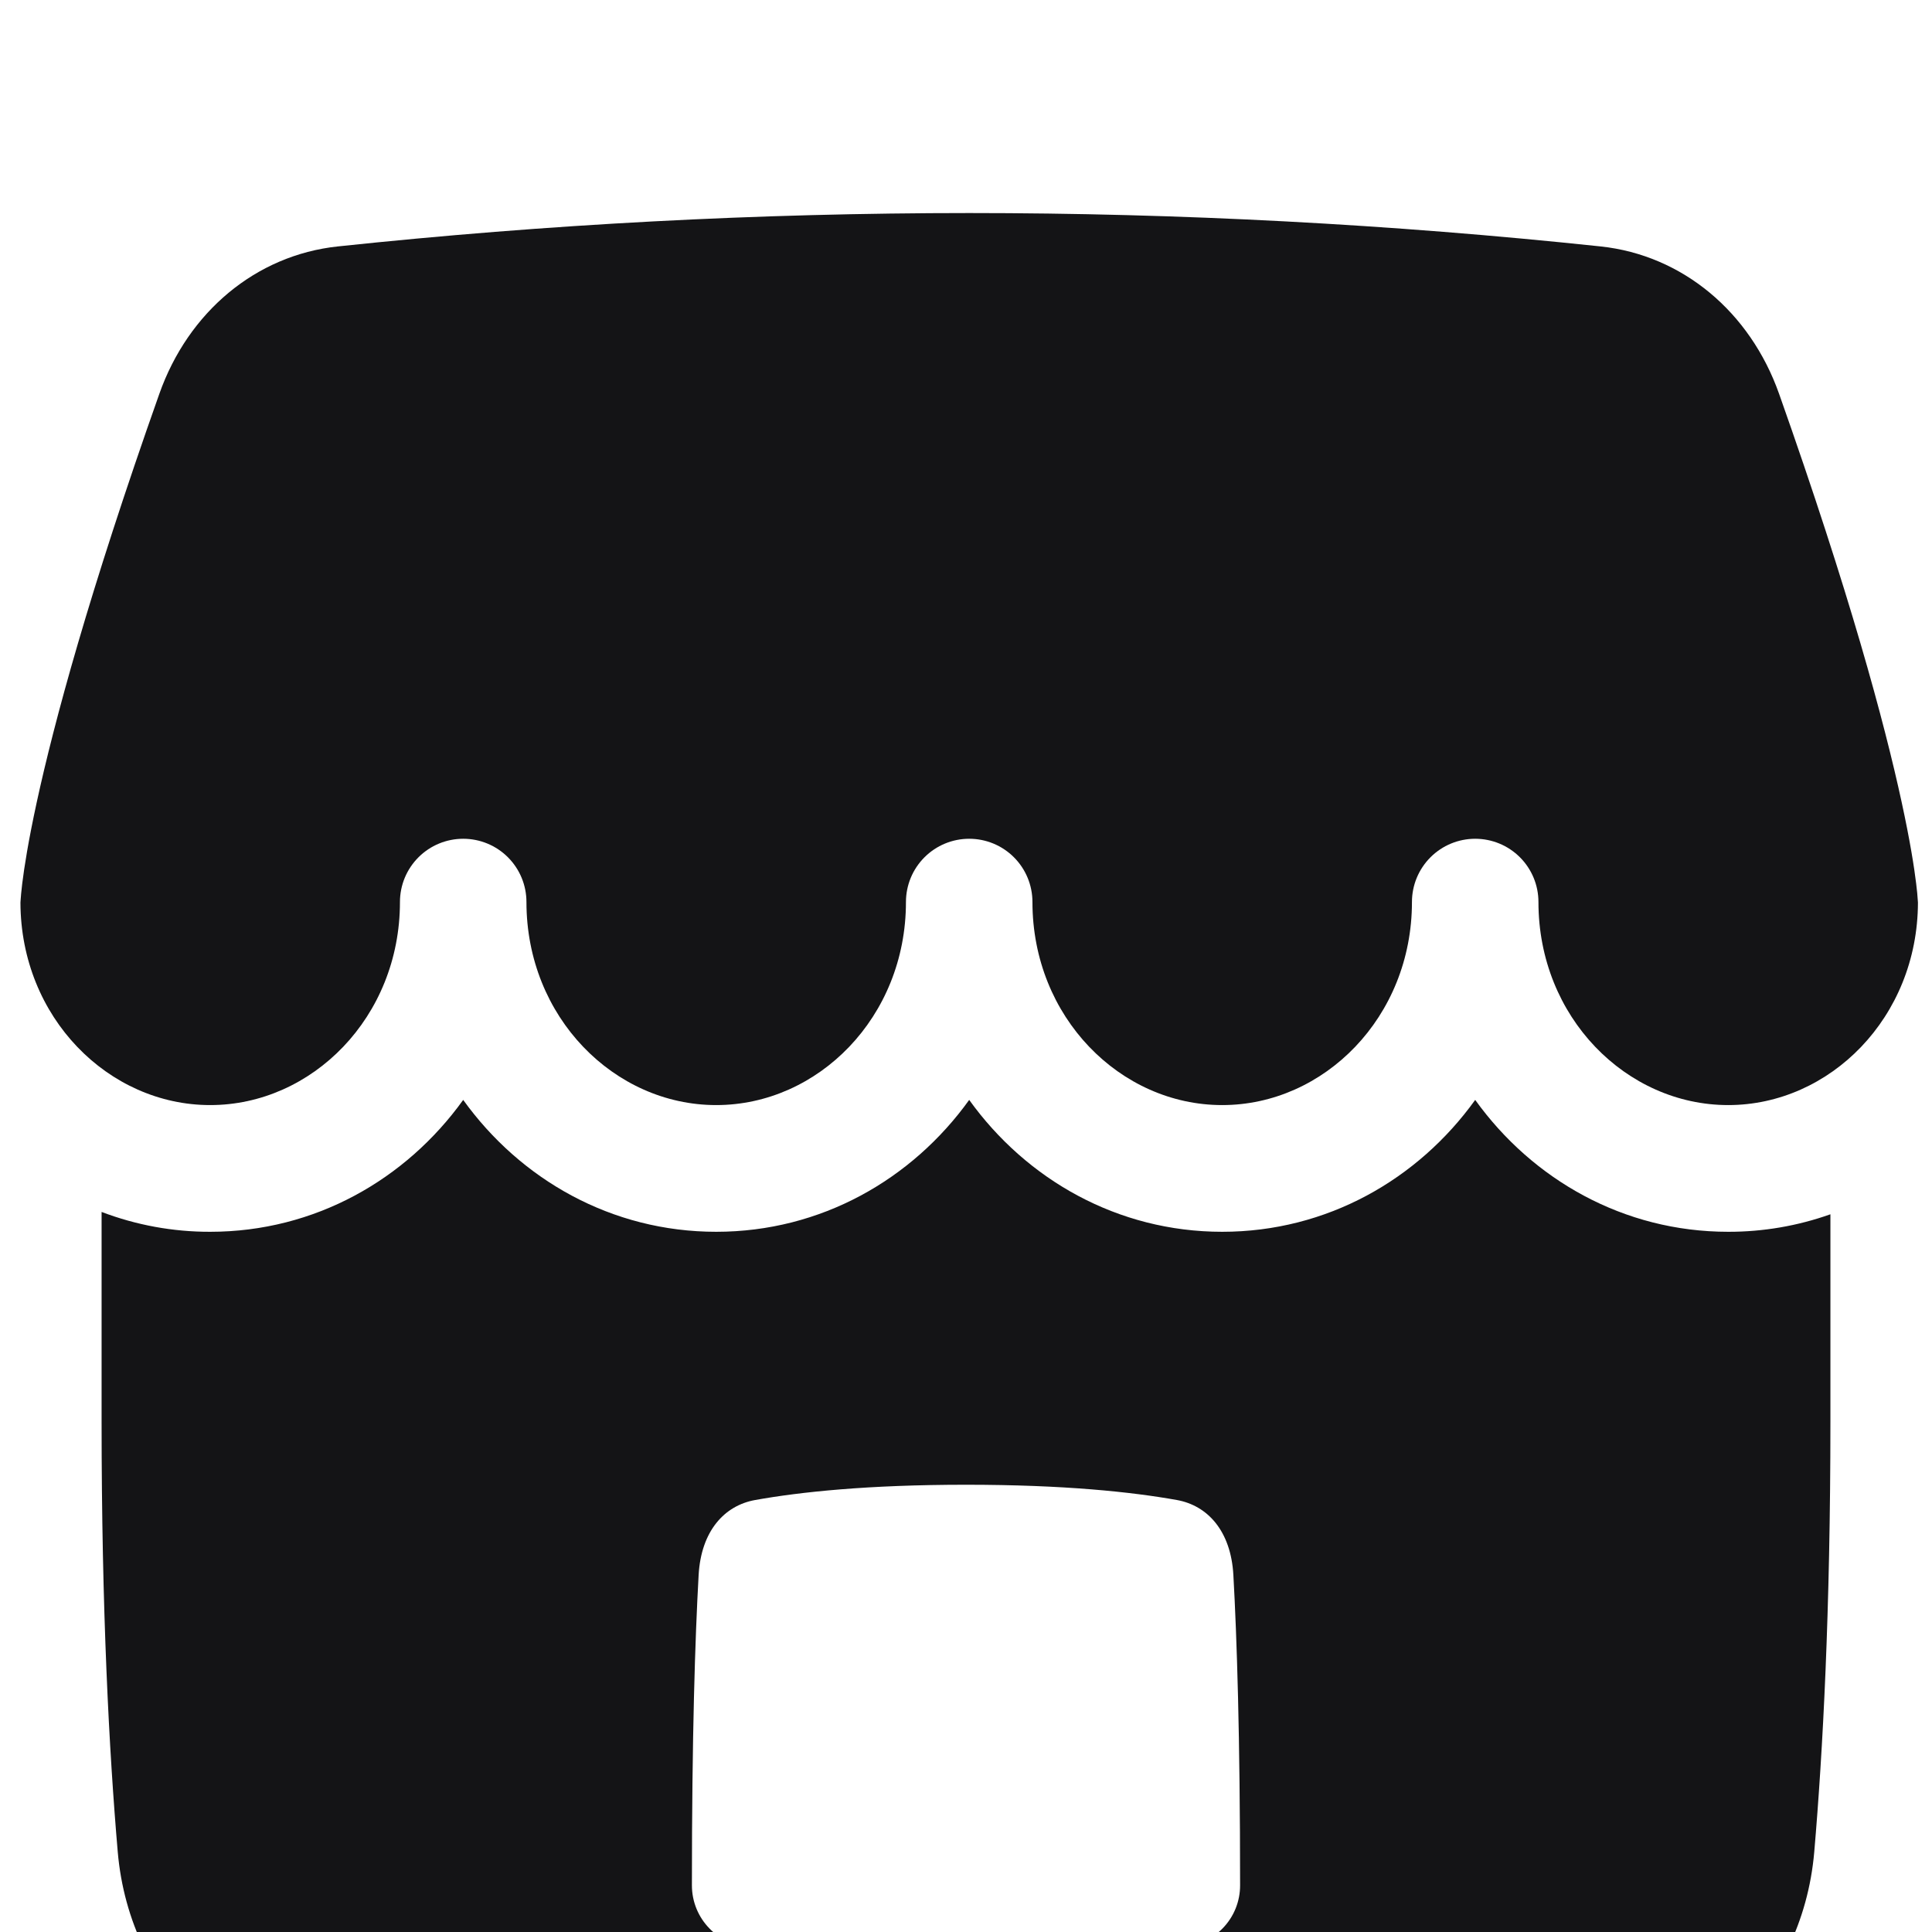 <svg width="84" height="84" viewBox="0 0 84 84" fill="none" xmlns="http://www.w3.org/2000/svg">
<g filter="url(#filter0_i_300_9101)">
<path fill-rule="evenodd" clip-rule="evenodd" d="M9.139 39.247C4.721 39.247 0.902 35.441 0.889 30.442L0.897 30.326C0.903 30.2 0.926 29.965 0.966 29.62C1.051 28.925 1.229 27.774 1.601 26.064C2.345 22.639 3.858 17 6.927 8.324C8.188 4.755 11.129 2.296 14.682 1.915C32.936 -0.021 51.343 -0.021 69.597 1.915C73.15 2.296 76.091 4.757 77.352 8.324C80.421 17 81.936 22.639 82.678 26.064C83.05 27.774 83.228 28.925 83.312 29.62C83.347 29.893 83.373 30.167 83.389 30.442C83.377 35.441 79.558 39.247 75.139 39.247C70.714 39.247 66.889 35.428 66.889 30.418C66.889 29.688 66.6 28.989 66.084 28.473C65.568 27.957 64.869 27.668 64.139 27.668C63.41 27.668 62.711 27.957 62.195 28.473C61.679 28.989 61.389 29.688 61.389 30.418C61.389 35.428 57.565 39.247 53.139 39.247C48.714 39.247 44.889 35.428 44.889 30.418C44.889 29.688 44.6 28.989 44.084 28.473C43.568 27.957 42.869 27.668 42.139 27.668C41.41 27.668 40.711 27.957 40.195 28.473C39.679 28.989 39.389 29.688 39.389 30.418C39.389 35.428 35.565 39.247 31.139 39.247C26.714 39.247 22.889 35.428 22.889 30.418C22.889 29.688 22.6 28.989 22.084 28.473C21.568 27.957 20.869 27.668 20.139 27.668C19.41 27.668 18.711 27.957 18.195 28.473C17.679 28.989 17.389 29.688 17.389 30.418C17.389 35.428 13.565 39.247 9.139 39.247ZM4.417 43.893V53.004C4.417 61.231 4.747 67.391 5.119 71.712C5.64 77.776 10.454 82.222 16.412 82.587C21.859 82.921 30.247 83.254 42 83.254C53.752 83.254 62.141 82.921 67.588 82.587C73.546 82.22 78.361 77.776 78.881 71.712C79.253 67.391 79.583 61.231 79.583 53.004V43.995C78.157 44.502 76.653 44.759 75.139 44.756C70.587 44.756 66.627 42.483 64.139 39.022C61.653 42.481 57.692 44.756 53.139 44.756C48.587 44.756 44.627 42.483 42.139 39.022C39.653 42.481 35.692 44.756 31.139 44.756C26.587 44.756 22.627 42.483 20.139 39.022C17.653 42.481 13.692 44.756 9.139 44.756C7.526 44.76 5.925 44.467 4.417 43.893ZM42 55.754C37.741 55.754 34.797 56.066 32.833 56.418C31.502 56.656 30.483 57.757 30.375 59.681C30.223 62.4 30.083 66.672 30.083 73.171C30.083 74.638 31.257 75.822 32.685 75.846C35.511 75.895 38.616 75.92 42 75.921C45.386 75.92 48.491 75.895 51.315 75.846C52.013 75.829 52.675 75.539 53.161 75.039C53.648 74.539 53.919 73.869 53.917 73.171C53.917 66.672 53.777 62.4 53.625 59.681C53.519 57.757 52.498 56.656 51.169 56.418C49.203 56.066 46.259 55.754 42 55.754Z" fill="#141416"/>
</g>
<defs>
<filter id="filter0_i_300_9101" x="0.889" y="0.463" width="82.5" height="85.725" filterUnits="userSpaceOnUse" color-interpolation-filters="sRGB">
<feFlood flood-opacity="0" result="BackgroundImageFix"/>
<feBlend mode="normal" in="SourceGraphic" in2="BackgroundImageFix" result="shape"/>
<feColorMatrix in="SourceAlpha" type="matrix" values="0 0 0 0 0 0 0 0 0 0 0 0 0 0 0 0 0 0 127 0" result="hardAlpha"/>
<feOffset dy="8.8"/>
<feGaussianBlur stdDeviation="1.467"/>
<feComposite in2="hardAlpha" operator="arithmetic" k2="-1" k3="1"/>
<feColorMatrix type="matrix" values="0 0 0 0 0.961 0 0 0 0 1 0 0 0 0 1 0 0 0 0.1 0"/>
<feBlend mode="normal" in2="shape" result="effect1_innerShadow_300_9101"/>
</filter>
</defs>
</svg>

